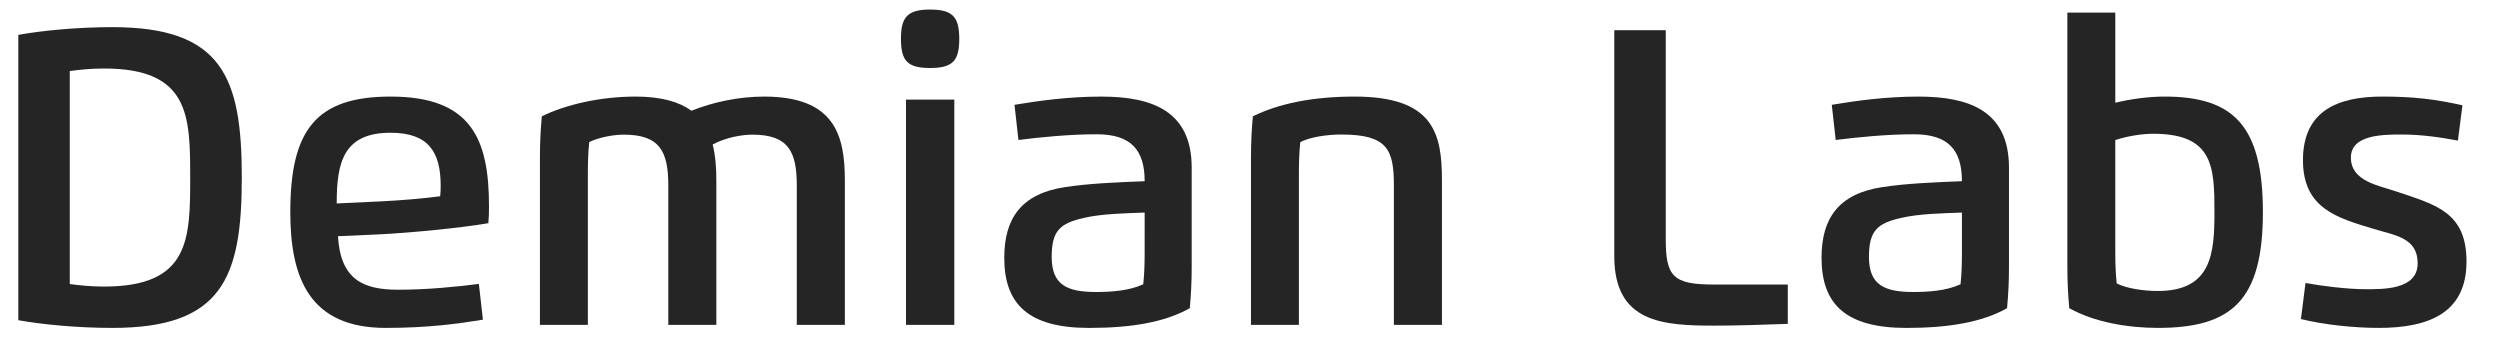 <?xml version="1.0" encoding="utf-8"?>
<!DOCTYPE svg PUBLIC "-//W3C//DTD SVG 1.1//EN" "http://www.w3.org/Graphics/SVG/1.1/DTD/svg11.dtd">
<svg version="1.1" id="Layer_1" xmlns="http://www.w3.org/2000/svg" xmlns:xlink="http://www.w3.org/1999/xlink" x="0px" y="0px"
	 width="249.129px" height="35px" viewBox="0 0 249.129 35" enable-background="new 0 0 249.129 35" xml:space="preserve">
<g>
	<path fill="#252525" d="M1.825,3.474c2.432-0.441,5.974-0.769,9.377-0.769c10.953,0,12.894,5.004,12.894,14.986
		c0,9.982-1.941,14.986-12.894,14.986c-3.403,0-6.945-0.328-9.377-0.769V3.474z M6.954,28.304c0.92,0.126,2.08,0.252,3.416,0.252
		c8.521,0,8.583-4.701,8.583-10.865c0-6.163-0.063-10.864-8.583-10.864c-1.336,0-2.495,0.126-3.416,0.252V28.304z"/>
	<path fill="#252525" d="M33.68,23.539c0.252,4.323,2.508,5.331,5.987,5.331c3,0,5.748-0.29,8.054-0.579l0.403,3.566
		c-2.432,0.391-5.369,0.819-9.692,0.819c-7.524,0-9.503-4.878-9.503-11.532c0-8.143,2.521-11.521,9.995-11.521
		c8.079,0,9.806,4.26,9.806,10.953c0,0.542-0.012,1.097-0.063,1.664c-2.571,0.453-7.928,0.982-11.028,1.121L33.68,23.539z
		 M38.066,20.061c1.651-0.076,4.248-0.29,5.798-0.504c0.038-0.29,0.05-0.757,0.05-1.047c0-3.416-1.26-5.281-4.991-5.281
		c-4.726,0-5.369,2.987-5.369,7.045L38.066,20.061z"/>
	<path fill="#252525" d="M71.387,32.374h-4.79V18.497c0-3.365-0.807-5.079-4.437-5.079c-1.134,0-2.609,0.315-3.44,0.744
		c-0.101,0.907-0.139,2.004-0.139,3.012v15.2h-4.777V15.712c0-1.475,0.063-2.76,0.189-4.122c2.382-1.172,5.848-1.966,9.339-1.966
		c2.583,0,4.361,0.53,5.571,1.412c2.092-0.844,4.688-1.412,7.234-1.412c7.021,0,8.054,3.819,8.054,8.356v14.394h-4.79V18.497
		c0-3.365-0.807-5.079-4.437-5.079c-1.034,0-2.685,0.29-3.945,0.983c0.277,1.097,0.366,2.307,0.366,3.58V32.374z"/>
	<path fill="#252525" d="M92.68,6.776c-2.256,0-2.899-0.719-2.899-2.912s0.681-2.912,2.899-2.912c2.231,0,2.912,0.719,2.912,2.912
		S94.948,6.776,92.68,6.776z M90.285,32.374V9.927H95.1v22.447H90.285z"/>
	<path fill="#252525" d="M100.076,25.682c0-3.92,1.702-6.378,6.038-7.033c2.47-0.378,5.18-0.479,7.953-0.592
		c0-3.114-1.361-4.676-4.777-4.676c-2.685,0-5.508,0.277-7.802,0.567l-0.391-3.504c2.42-0.403,5.356-0.819,8.646-0.819
		c4.94,0,9.011,1.349,9.011,7.071v9.894c0,1.475-0.063,2.761-0.189,4.122c-2.508,1.411-5.848,1.966-10.032,1.966
		C102.458,32.677,100.076,30.295,100.076,25.682z M114.066,21.183c-1.979,0.075-4.272,0.113-6.1,0.541
		c-2.332,0.542-3.164,1.261-3.164,3.883c0,2.811,1.563,3.491,4.437,3.491c1.462,0,3.277-0.114,4.688-0.77
		c0.101-0.907,0.139-2.004,0.139-3.012V21.183z"/>
	<path fill="#252525" d="M143.693,32.374h-4.79V18.497c0-3.579-0.63-5.092-5.23-5.092c-1.437,0-3.126,0.252-4.096,0.756
		c-0.101,0.907-0.139,2.004-0.139,3.012v15.2h-4.777V15.712c0-1.475,0.063-2.76,0.189-4.122c2.546-1.248,5.886-1.966,10.133-1.966
		c7.903,0,8.709,3.693,8.709,8.356V32.374z"/>
	<path fill="#252525" d="M165.995,23.804c0,3.73,0.693,4.55,4.789,4.55h7.373v3.92c-2.167,0.088-5.356,0.177-7.26,0.177
		c-5.205,0-10.032-0.277-10.032-6.933V3.007h5.13V23.804z"/>
	<path fill="#252525" d="M181.519,25.682c0-3.92,1.701-6.378,6.037-7.033c2.47-0.378,5.18-0.479,7.953-0.592
		c0-3.114-1.361-4.676-4.777-4.676c-2.685,0-5.508,0.277-7.802,0.567l-0.391-3.504c2.42-0.403,5.356-0.819,8.646-0.819
		c4.94,0,9.012,1.349,9.012,7.071v9.894c0,1.475-0.063,2.761-0.189,4.122c-2.508,1.411-5.848,1.966-10.032,1.966
		C183.9,32.677,181.519,30.295,181.519,25.682z M195.509,21.183c-1.979,0.075-4.273,0.113-6.101,0.541
		c-2.332,0.542-3.164,1.261-3.164,3.883c0,2.811,1.563,3.491,4.438,3.491c1.462,0,3.276-0.114,4.688-0.77
		c0.101-0.907,0.139-2.004,0.139-3.012V21.183z"/>
	<path fill="#252525" d="M206.016,1.255h4.777v8.986c1.525-0.378,3.34-0.618,4.902-0.618c6.844,0,9.806,2.861,9.806,11.521
		c0,8.797-3.1,11.532-10.474,11.532c-2.937,0-6.314-0.555-8.822-1.966c-0.126-1.361-0.189-2.647-0.189-4.122V1.255z M210.932,28.24
		c0.971,0.504,2.659,0.756,4.096,0.756c5.357,0,5.646-3.718,5.646-7.852c0-4.525-0.113-7.815-6.1-7.815
		c-1.16,0-2.672,0.252-3.781,0.63v11.268C210.793,26.236,210.831,27.333,210.932,28.24z"/>
	<path fill="#252525" d="M240.924,26.236c0-2.571-2.307-2.785-4.398-3.429c-3.605-1.096-7.033-2.017-7.033-6.844
		c0-4.928,3.466-6.34,7.915-6.34c3.101,0,5.294,0.265,7.979,0.87l-0.454,3.517c-1.752-0.328-3.63-0.605-5.608-0.605
		c-1.815,0-5.055,0-5.055,2.294c0,2.357,2.723,2.773,4.588,3.403c3.832,1.298,6.933,2.017,6.933,6.957
		c0,5.181-3.832,6.617-8.747,6.617c-2.407,0-5.42-0.303-7.752-0.882l0.454-3.593c1.727,0.315,4.21,0.618,5.975,0.618
		C237.495,28.82,240.924,28.883,240.924,26.236z"/>
</g>
</svg>
